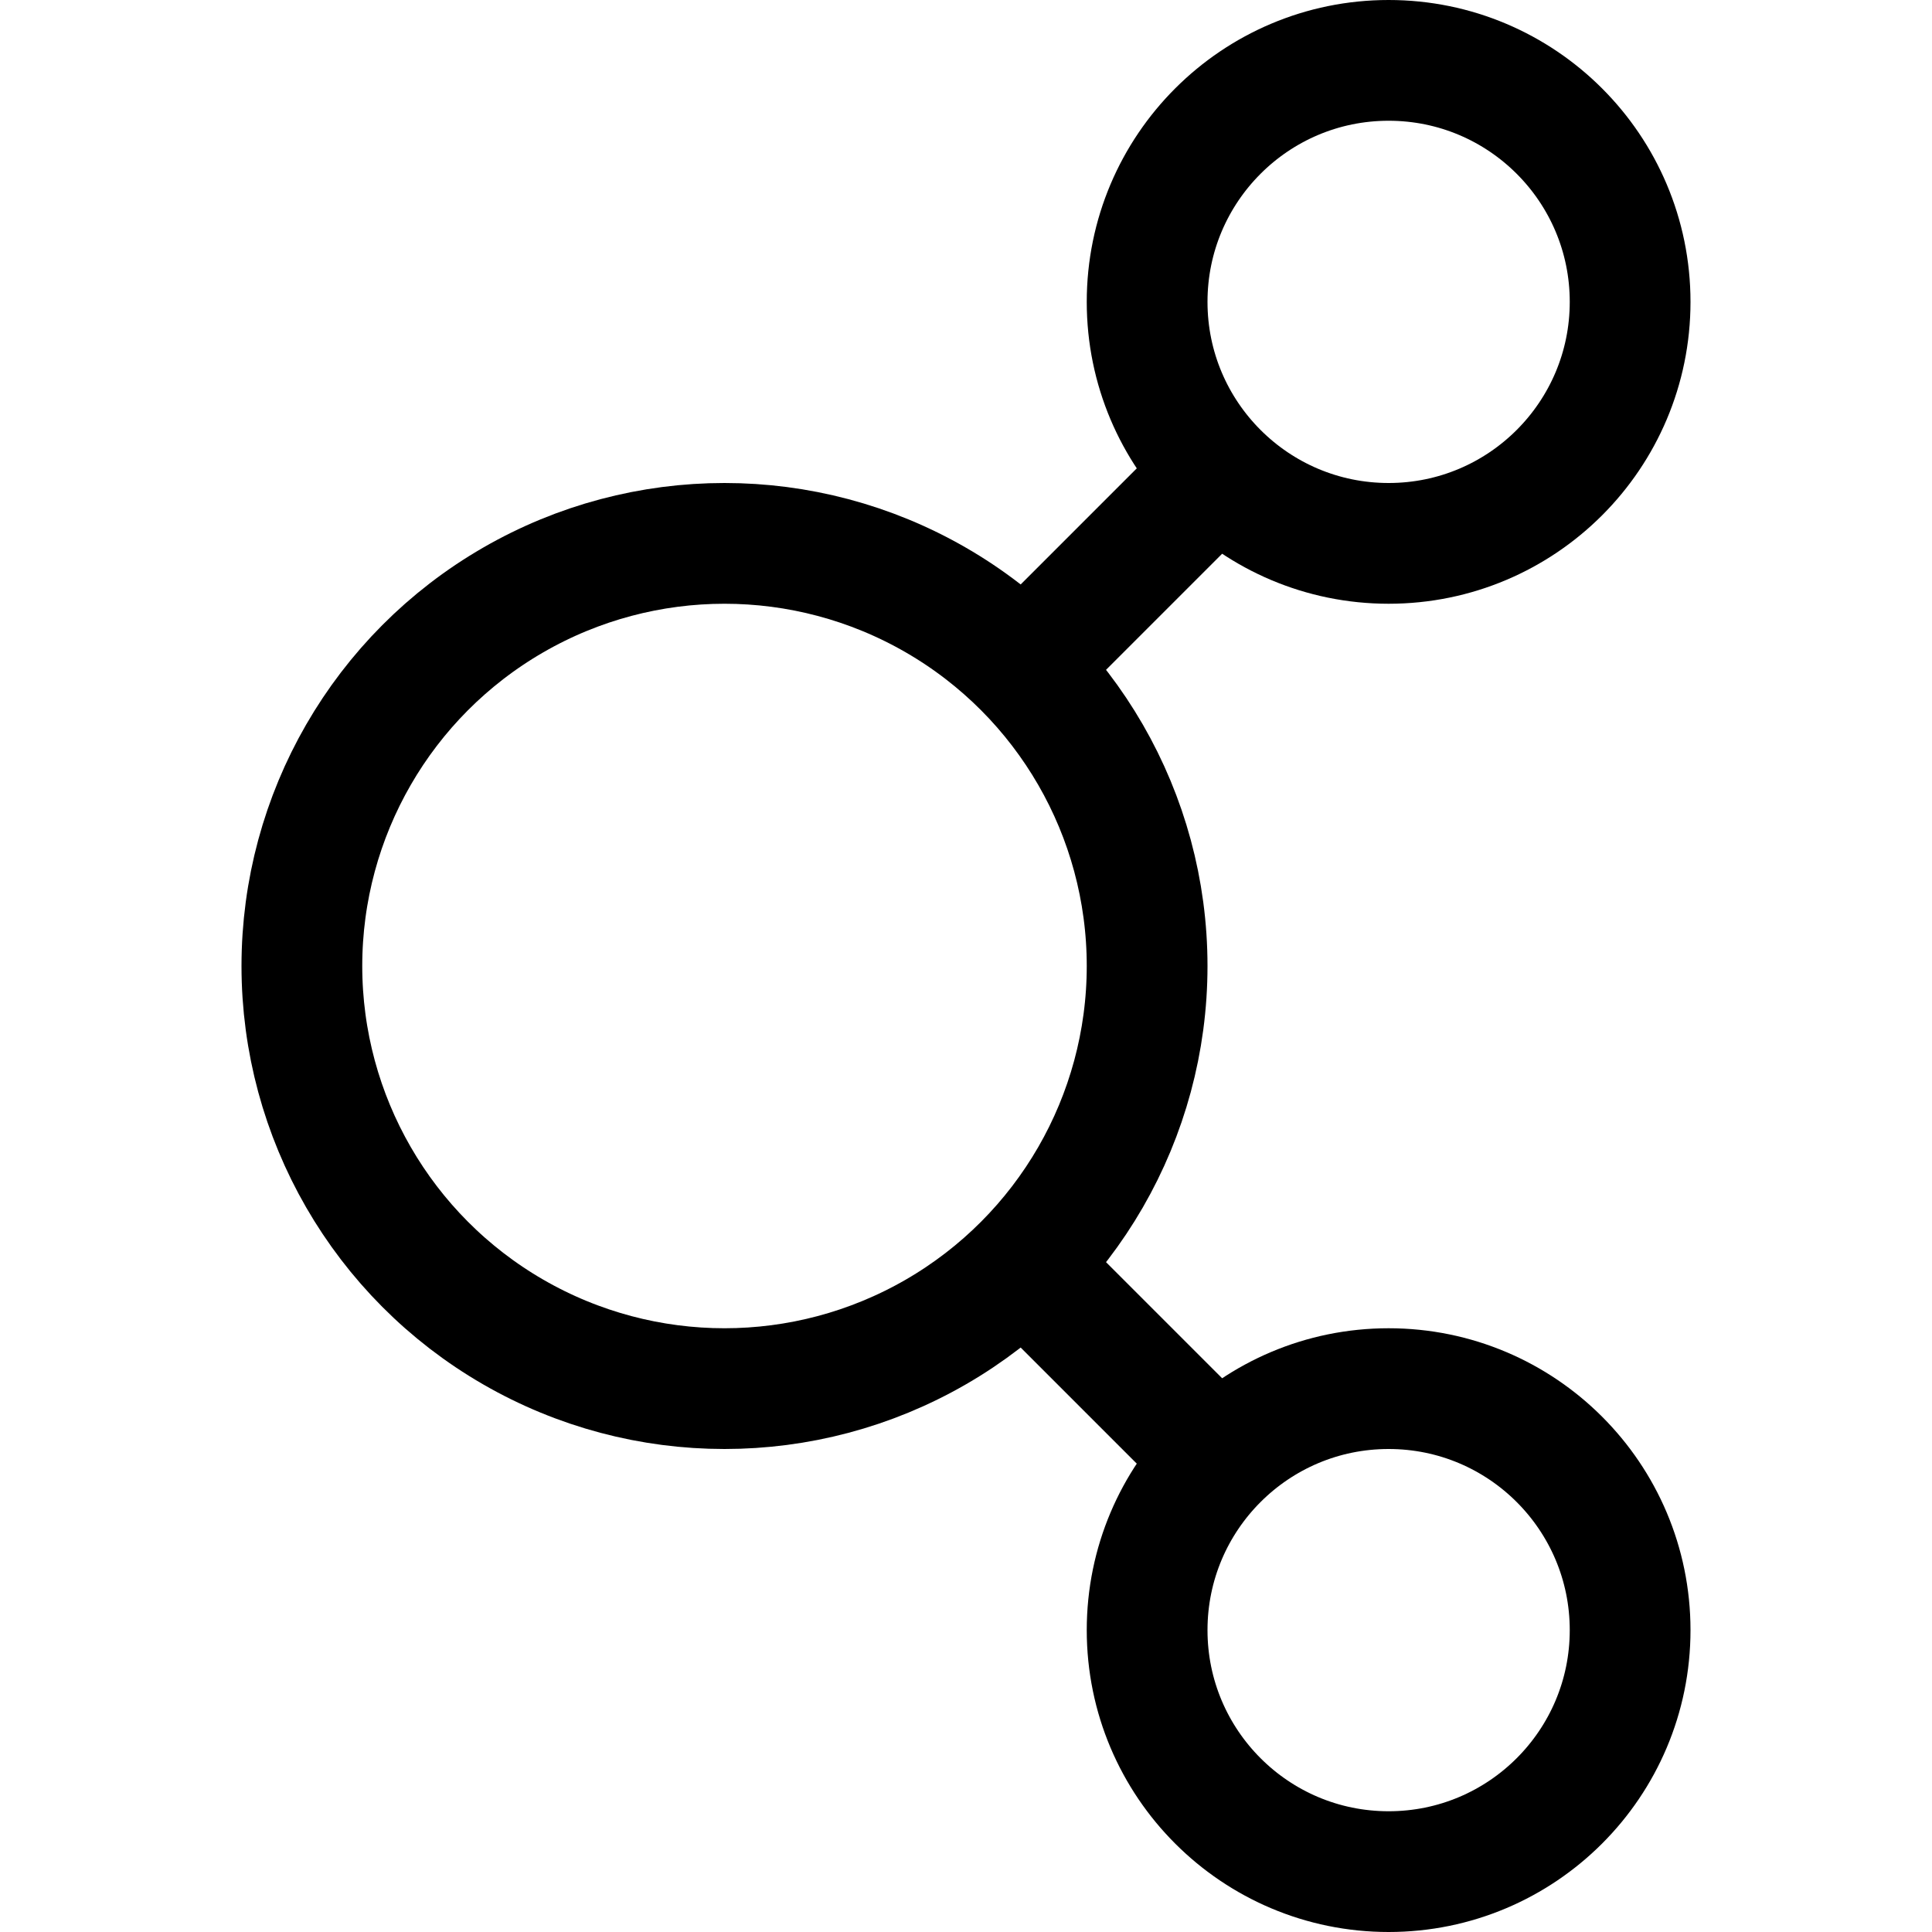<?xml version="1.0" ?>
<!-- Скачано с сайта svg4.ru / Downloaded from svg4.ru -->
<svg width="800px" height="800px" viewBox="0 0 32 32" xmlns="http://www.w3.org/2000/svg">
<defs>
<style>.cls-1{fill:none;stroke:#000000;stroke-linecap:round;stroke-linejoin:round;stroke-width:2px;}</style>
</defs>
<title/>
<g data-name="24-link" id="_24-link">
<circle class="cls-1" cx="12" cy="16" r="7"/>
<circle class="cls-1" cx="23" cy="5" r="4"/>
<line class="cls-1" x1="17" x2="20" y1="11" y2="8"/>
<circle class="cls-1" cx="23" cy="27" r="4"/>
<line class="cls-1" x1="17" x2="20" y1="21" y2="24"/>
</g>
</svg>